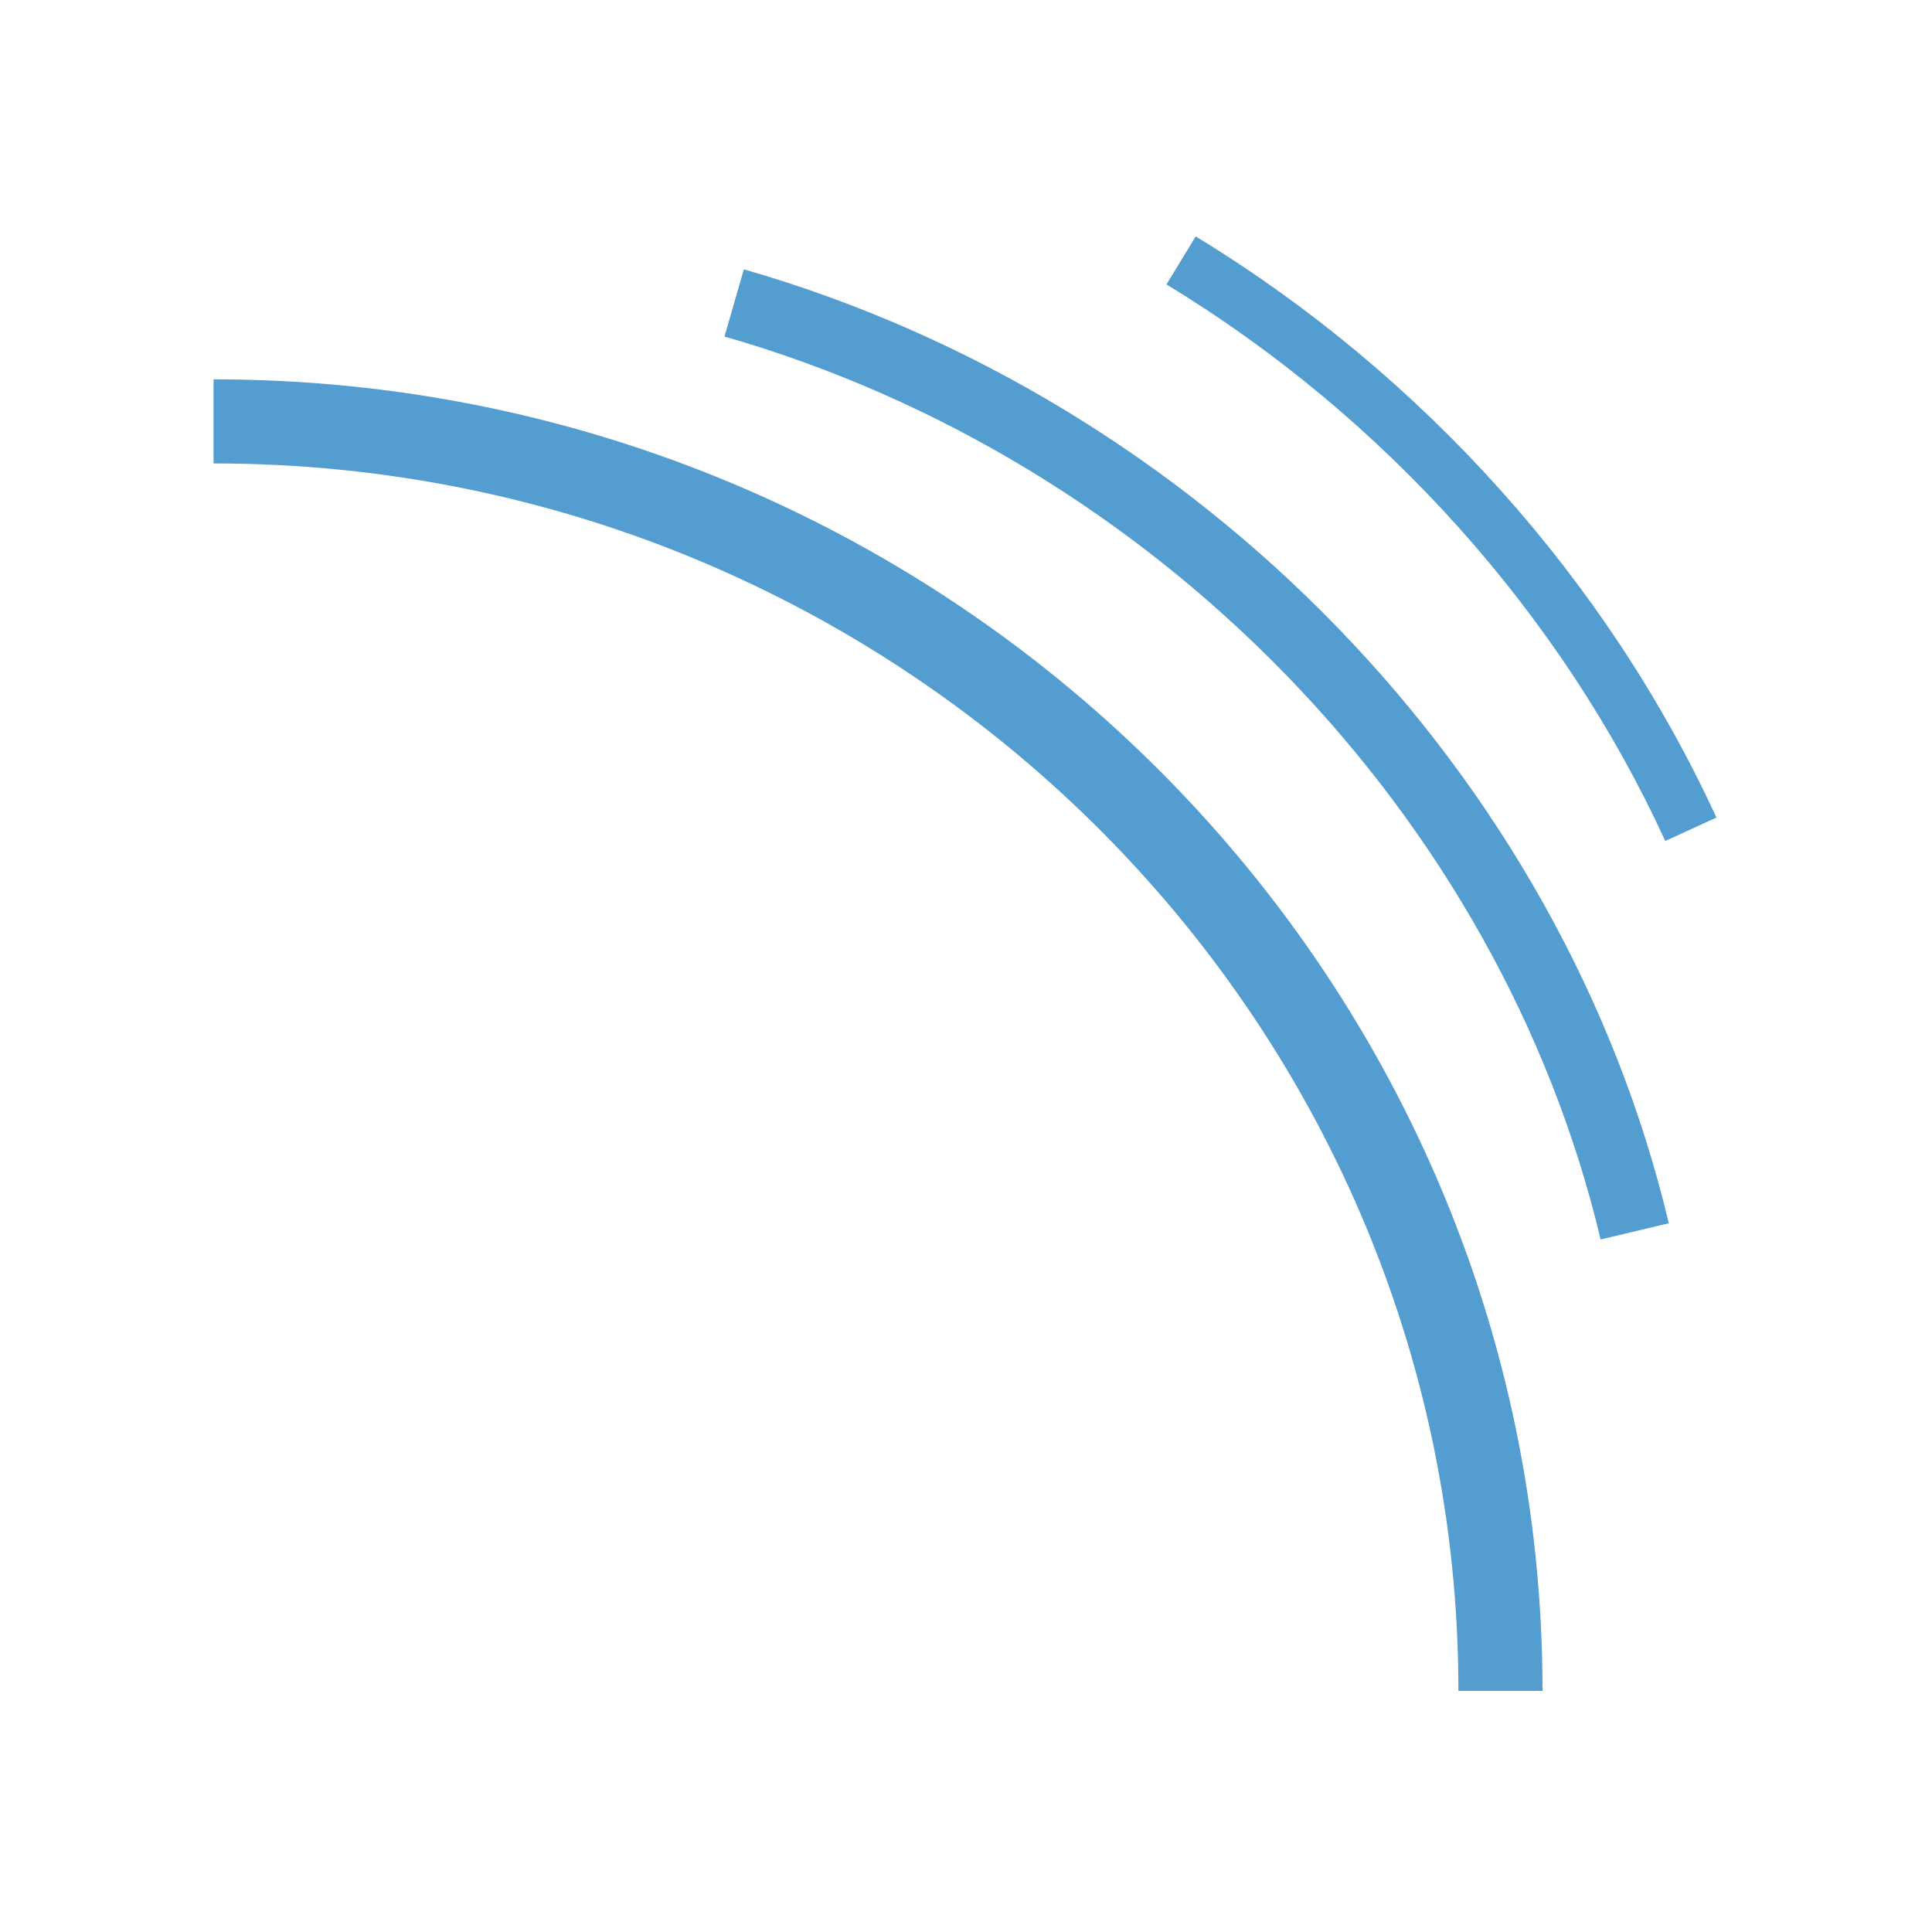 <?xml version="1.0" encoding="UTF-8"?>
<svg xmlns="http://www.w3.org/2000/svg" xmlns:xlink="http://www.w3.org/1999/xlink" width="64px" height="64px" viewBox="0 0 64 64" version="1.1">
<g id="surface1">
<path style=" stroke:none;fill-rule:nonzero;fill:rgb(32.941%,61.569%,81.569%);fill-opacity:1;" d="M 51.098 56.012 L 48.312 56.012 C 48.312 33.59 29.812 15.352 7.074 15.352 L 7.074 12.566 C 31.348 12.566 51.098 32.055 51.098 56.012 Z M 51.098 56.012 "/>
<path style=" stroke:none;fill-rule:nonzero;fill:rgb(32.941%,61.569%,81.569%);fill-opacity:1;" d="M 53.023 41.059 C 49.68 27 38.285 15.25 24 11.148 L 24.641 8.922 C 39.715 13.25 51.75 25.652 55.281 40.523 Z M 53.023 41.059 "/>
<path style=" stroke:none;fill-rule:nonzero;fill:rgb(32.941%,61.569%,81.569%);fill-opacity:1;" d="M 55.164 27.859 C 51.719 20.348 45.852 13.801 38.641 9.422 L 39.609 7.832 C 47.133 12.406 53.254 19.242 56.859 27.082 Z M 55.164 27.859 "/>
</g>
</svg>
